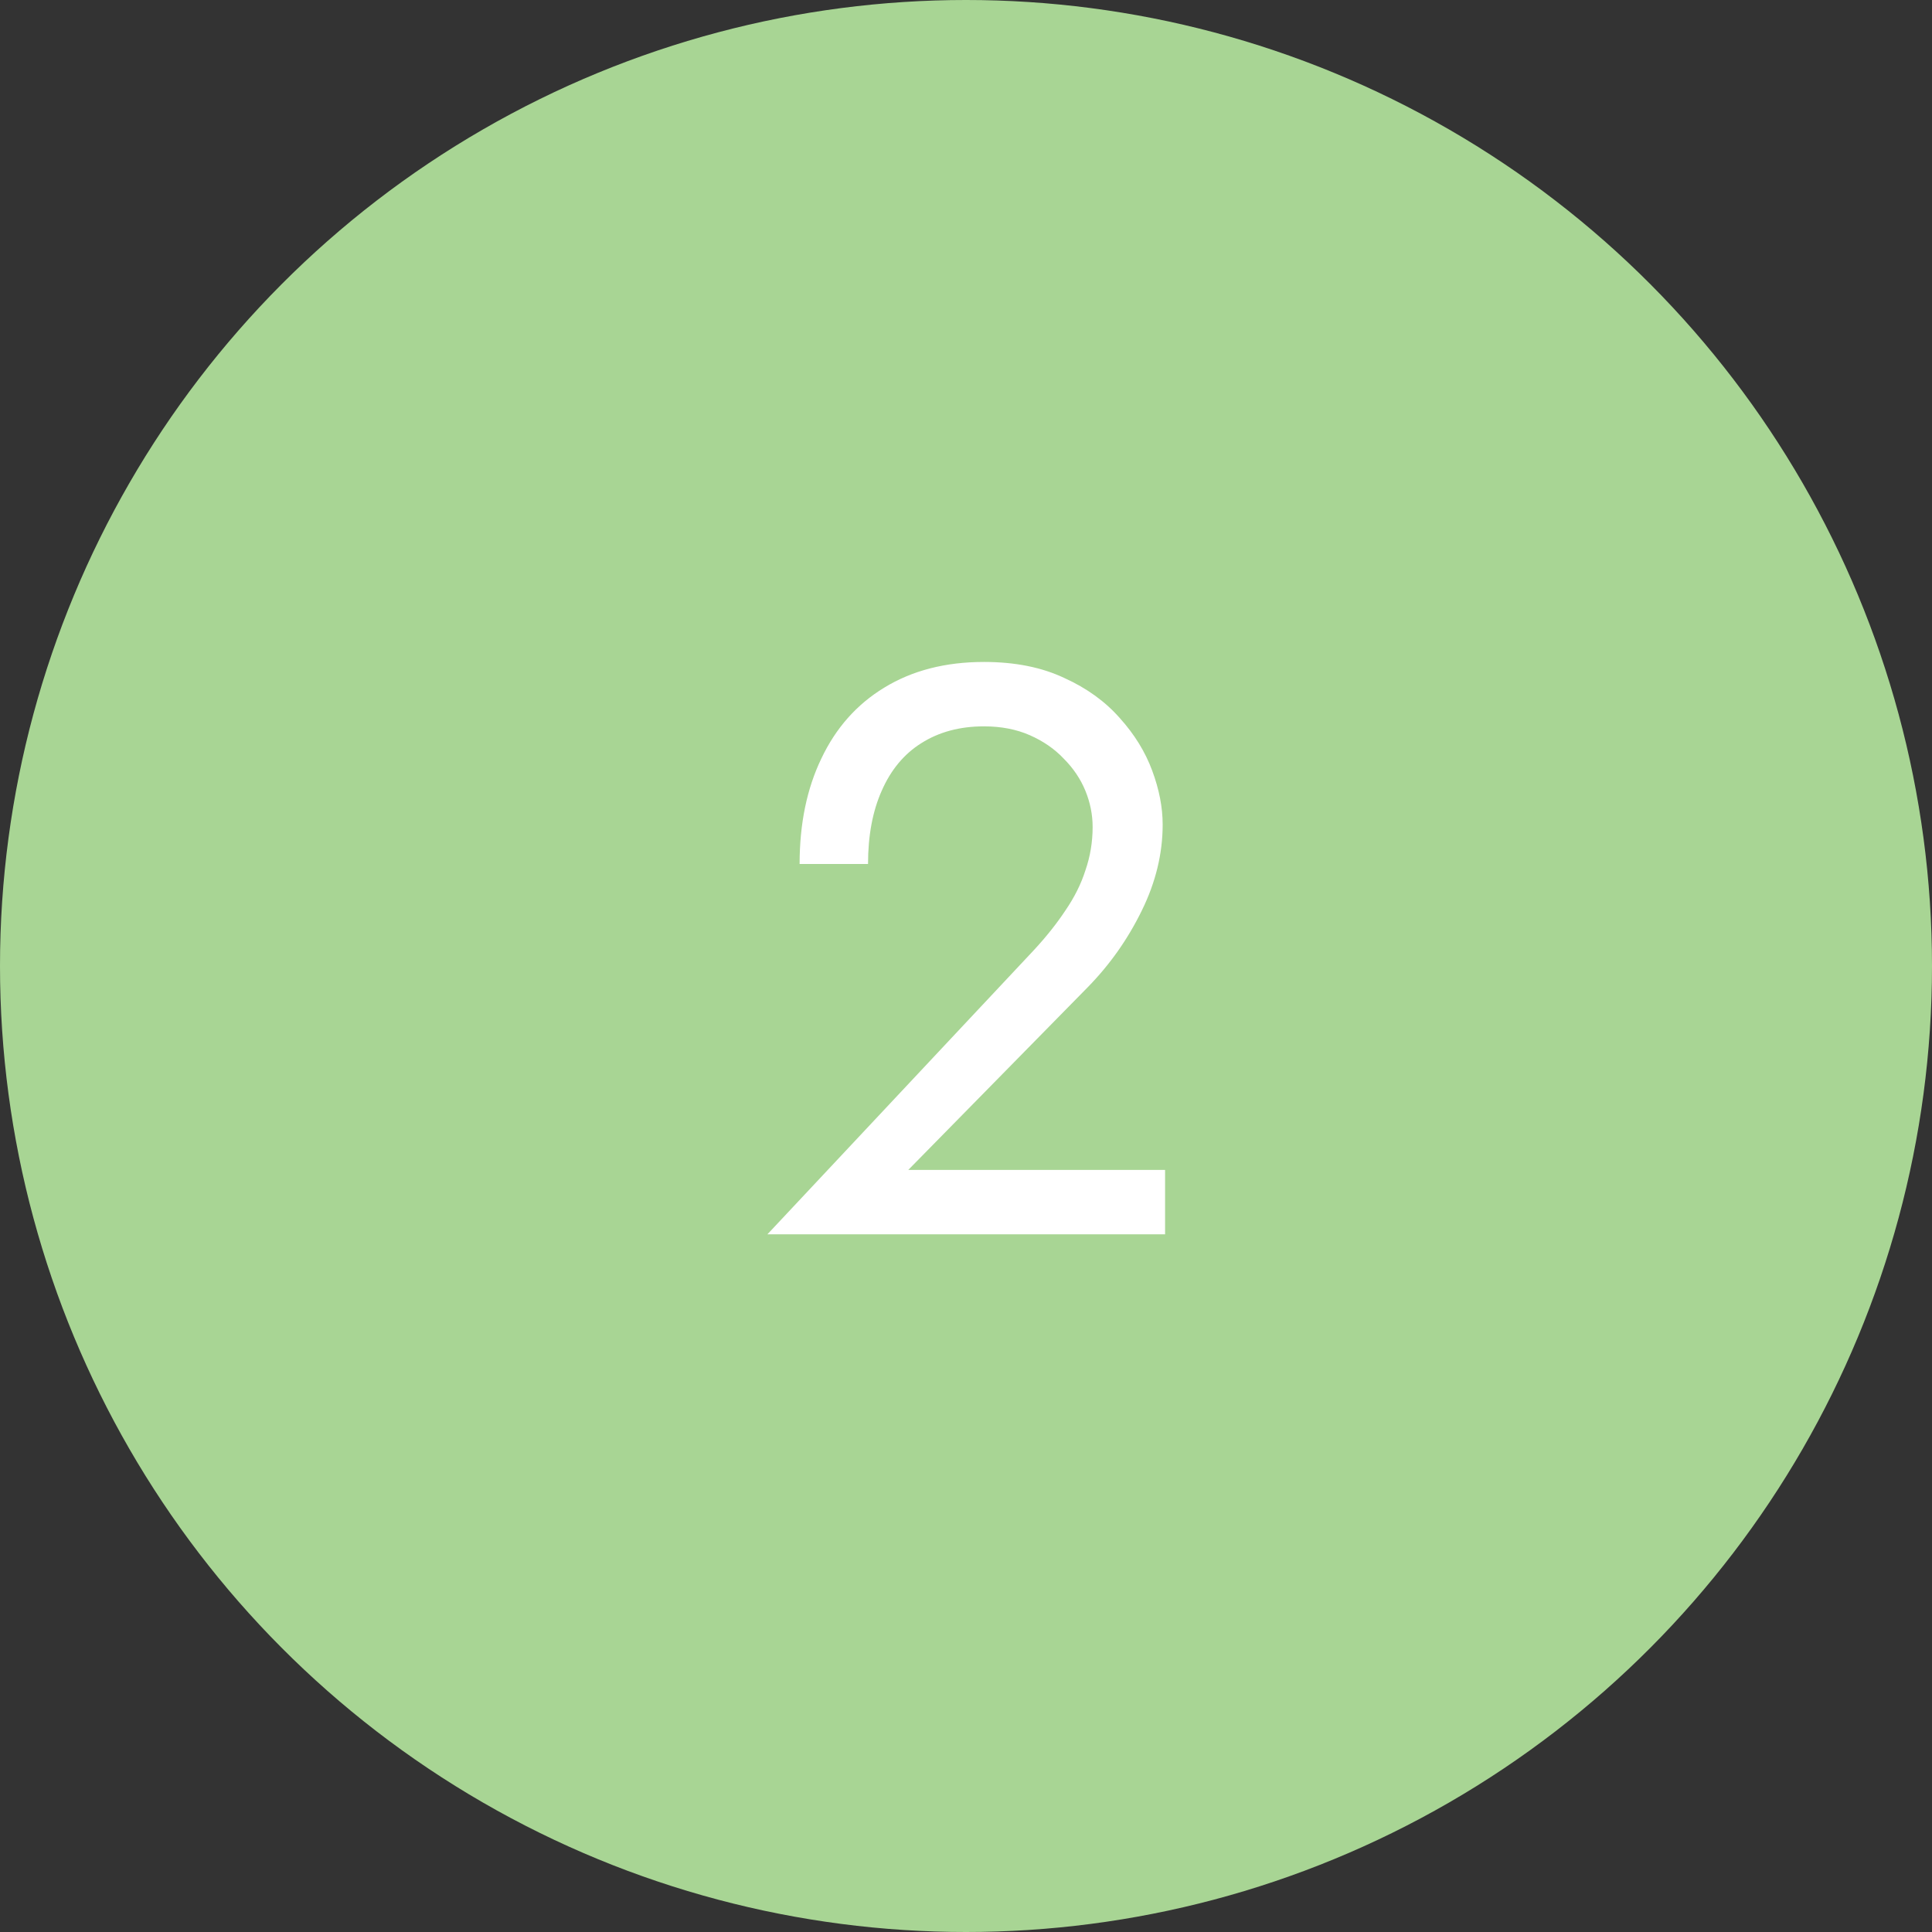 <?xml version="1.0" encoding="UTF-8"?> <svg xmlns="http://www.w3.org/2000/svg" width="24" height="24" viewBox="0 0 24 24" fill="none"><rect x="0" y="0" width="24" height="24" fill="#333333" stroke="none"/> <circle cx="12" cy="12" r="12" fill="#A8D594"></circle> <path d="M9.533 15.333L12.843 11.803C12.997 11.637 13.127 11.473 13.233 11.313C13.347 11.147 13.43 10.98 13.483 10.813C13.543 10.64 13.573 10.46 13.573 10.273C13.573 10.12 13.543 9.97 13.483 9.823C13.423 9.677 13.333 9.543 13.213 9.423C13.1 9.303 12.96 9.207 12.793 9.133C12.627 9.06 12.437 9.023 12.223 9.023C11.923 9.023 11.663 9.093 11.443 9.233C11.23 9.367 11.067 9.563 10.953 9.823C10.84 10.077 10.783 10.38 10.783 10.733H9.933C9.933 10.233 10.023 9.797 10.203 9.423C10.383 9.043 10.643 8.75 10.983 8.543C11.33 8.33 11.743 8.223 12.223 8.223C12.61 8.223 12.943 8.29 13.223 8.423C13.503 8.55 13.733 8.717 13.913 8.923C14.093 9.123 14.227 9.34 14.313 9.573C14.4 9.807 14.443 10.03 14.443 10.243C14.443 10.603 14.357 10.96 14.183 11.313C14.01 11.667 13.787 11.983 13.513 12.263L11.283 14.533H14.473V15.333H9.533Z" fill="white"></path> </svg> 